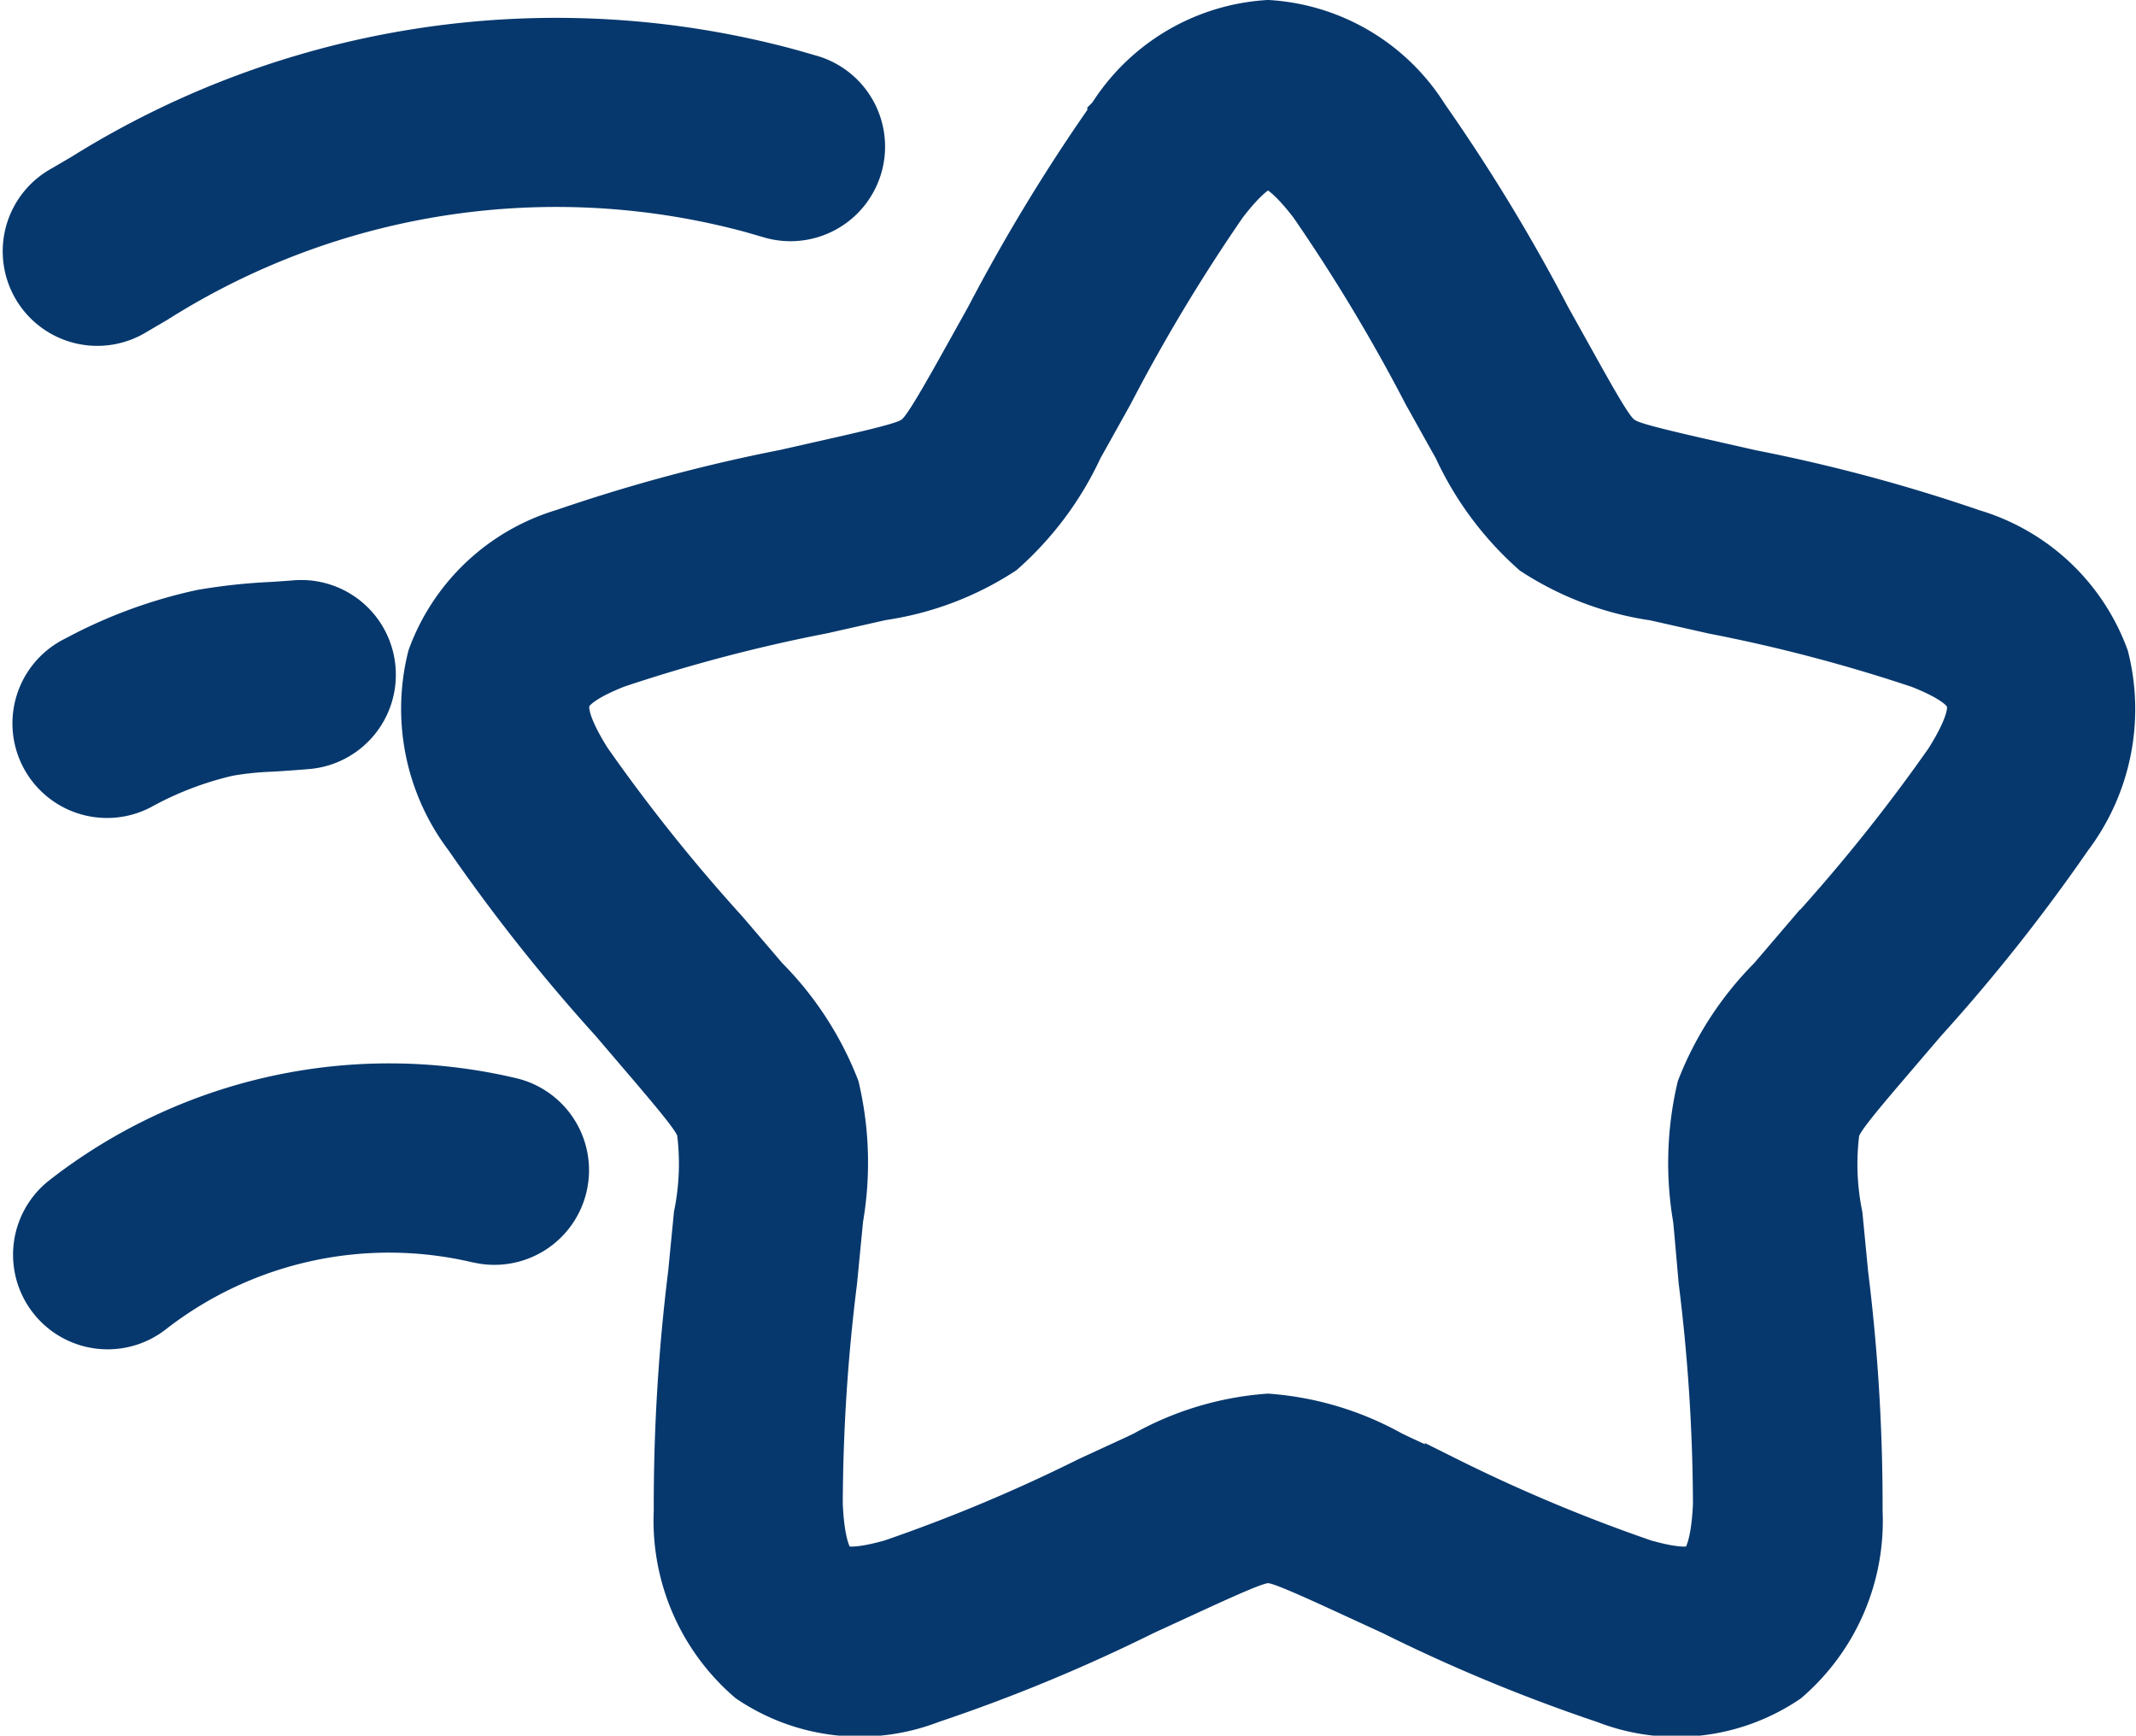 <svg xmlns="http://www.w3.org/2000/svg" width="48.391" height="39.324" viewBox="0 0 48.391 39.324">
  <path id="star-fall-minimalistic-2-svgrepo-com" d="M28.394,7.385a40.153,40.153,0,0,0-2.574,4.281l-.574,1.03-.113.2a7.18,7.18,0,0,1-1.767,2.376,6.822,6.822,0,0,1-2.741,1.034l-.219.049-1.115.252a36.712,36.712,0,0,0-4.673,1.229c-.965.38-1.062.65-1.1.768-.042.135-.105.447.475,1.368a39.489,39.489,0,0,0,3.1,3.879l.76.889.145.17a7.247,7.247,0,0,1,1.615,2.479,7.478,7.478,0,0,1,.087,2.978l-.022.227-.115,1.186a41.63,41.63,0,0,0-.326,5.053c.05,1.126.285,1.319.36,1.375l0,0c.054.042.259.2,1.238-.079a37.108,37.108,0,0,0,4.474-1.876l1.044-.481.209-.1a6.782,6.782,0,0,1,2.806-.846,6.78,6.78,0,0,1,2.806.846l.209.1,1.044.481a37.109,37.109,0,0,0,4.473,1.876c.979.28,1.184.121,1.238.079l0,0c.075-.057.31-.249.36-1.375a41.675,41.675,0,0,0-.326-5.053L39.068,30.6l-.022-.227a7.481,7.481,0,0,1,.087-2.978,7.25,7.25,0,0,1,1.615-2.479l.145-.169.76-.889a39.466,39.466,0,0,0,3.1-3.879c.58-.921.517-1.233.475-1.368-.037-.117-.134-.387-1.1-.768a36.7,36.7,0,0,0-4.673-1.229l-1.115-.252-.219-.049a6.821,6.821,0,0,1-2.741-1.034A7.184,7.184,0,0,1,33.615,12.9l-.113-.2-.574-1.03a40.108,40.108,0,0,0-2.574-4.281c-.654-.854-.924-.85-.976-.849H29.37C29.318,6.535,29.048,6.531,28.394,7.385Zm-2.609-2A4.564,4.564,0,0,1,29.374,3.25a4.564,4.564,0,0,1,3.588,2.137,41.064,41.064,0,0,1,2.77,4.561l.64,1.148c.7,1.26.843,1.446,1,1.562s.332.186,1.7.5l1.25.283a37.726,37.726,0,0,1,5.018,1.347,4.635,4.635,0,0,1,3.031,2.849,4.826,4.826,0,0,1-.832,4.094,40.469,40.469,0,0,1-3.3,4.164l-.086.1-.76.889c-.924,1.08-1.056,1.282-1.12,1.489a5.8,5.8,0,0,0,.068,1.912l.127,1.316a42.571,42.571,0,0,1,.326,5.386,4.781,4.781,0,0,1-1.656,3.846A4.477,4.477,0,0,1,37,41.295,38.056,38.056,0,0,1,32.185,39.3l-1.171-.539c-1.285-.591-1.478-.641-1.641-.641s-.356.05-1.641.641l-1.171.539a38.055,38.055,0,0,1-4.816,1.992,4.477,4.477,0,0,1-4.134-.466,4.781,4.781,0,0,1-1.656-3.846,42.6,42.6,0,0,1,.325-5.387l.128-1.316a5.812,5.812,0,0,0,.068-1.912c-.064-.207-.2-.409-1.12-1.489l-.846-.99a40.5,40.5,0,0,1-3.3-4.164,4.827,4.827,0,0,1-.832-4.094,4.636,4.636,0,0,1,3.031-2.849,37.732,37.732,0,0,1,5.019-1.347l1.25-.283c1.366-.309,1.555-.387,1.7-.5s.294-.3,1-1.562l.64-1.148A41.1,41.1,0,0,1,25.785,5.387ZM17.669,7.526A16.953,16.953,0,0,0,4.179,9.567l-.456.267A1.643,1.643,0,1,1,2.063,7l.456-.267a20.23,20.23,0,0,1,16.06-2.363l.455.131a1.643,1.643,0,0,1-.91,3.157ZM9.106,17.9a1.643,1.643,0,0,1-1.5,1.776c-.335.028-.593.045-.808.058a7.141,7.141,0,0,0-.974.1,7.7,7.7,0,0,0-2,.765,1.643,1.643,0,1,1-1.469-2.939,10.858,10.858,0,0,1,2.854-1.053,13,13,0,0,1,1.6-.173c.182-.012.357-.023.522-.037A1.643,1.643,0,0,1,9.106,17.9Zm2.369,12.967A8.73,8.73,0,0,0,4.1,32.469a1.643,1.643,0,1,1-2.034-2.581,12.016,12.016,0,0,1,10.154-2.224,1.643,1.643,0,0,1-.75,3.2Z" transform="translate(-0.644 -2.75)" fill="#06386d" stroke="#06386d" stroke-width="1" fill-rule="evenodd"/>
</svg>

